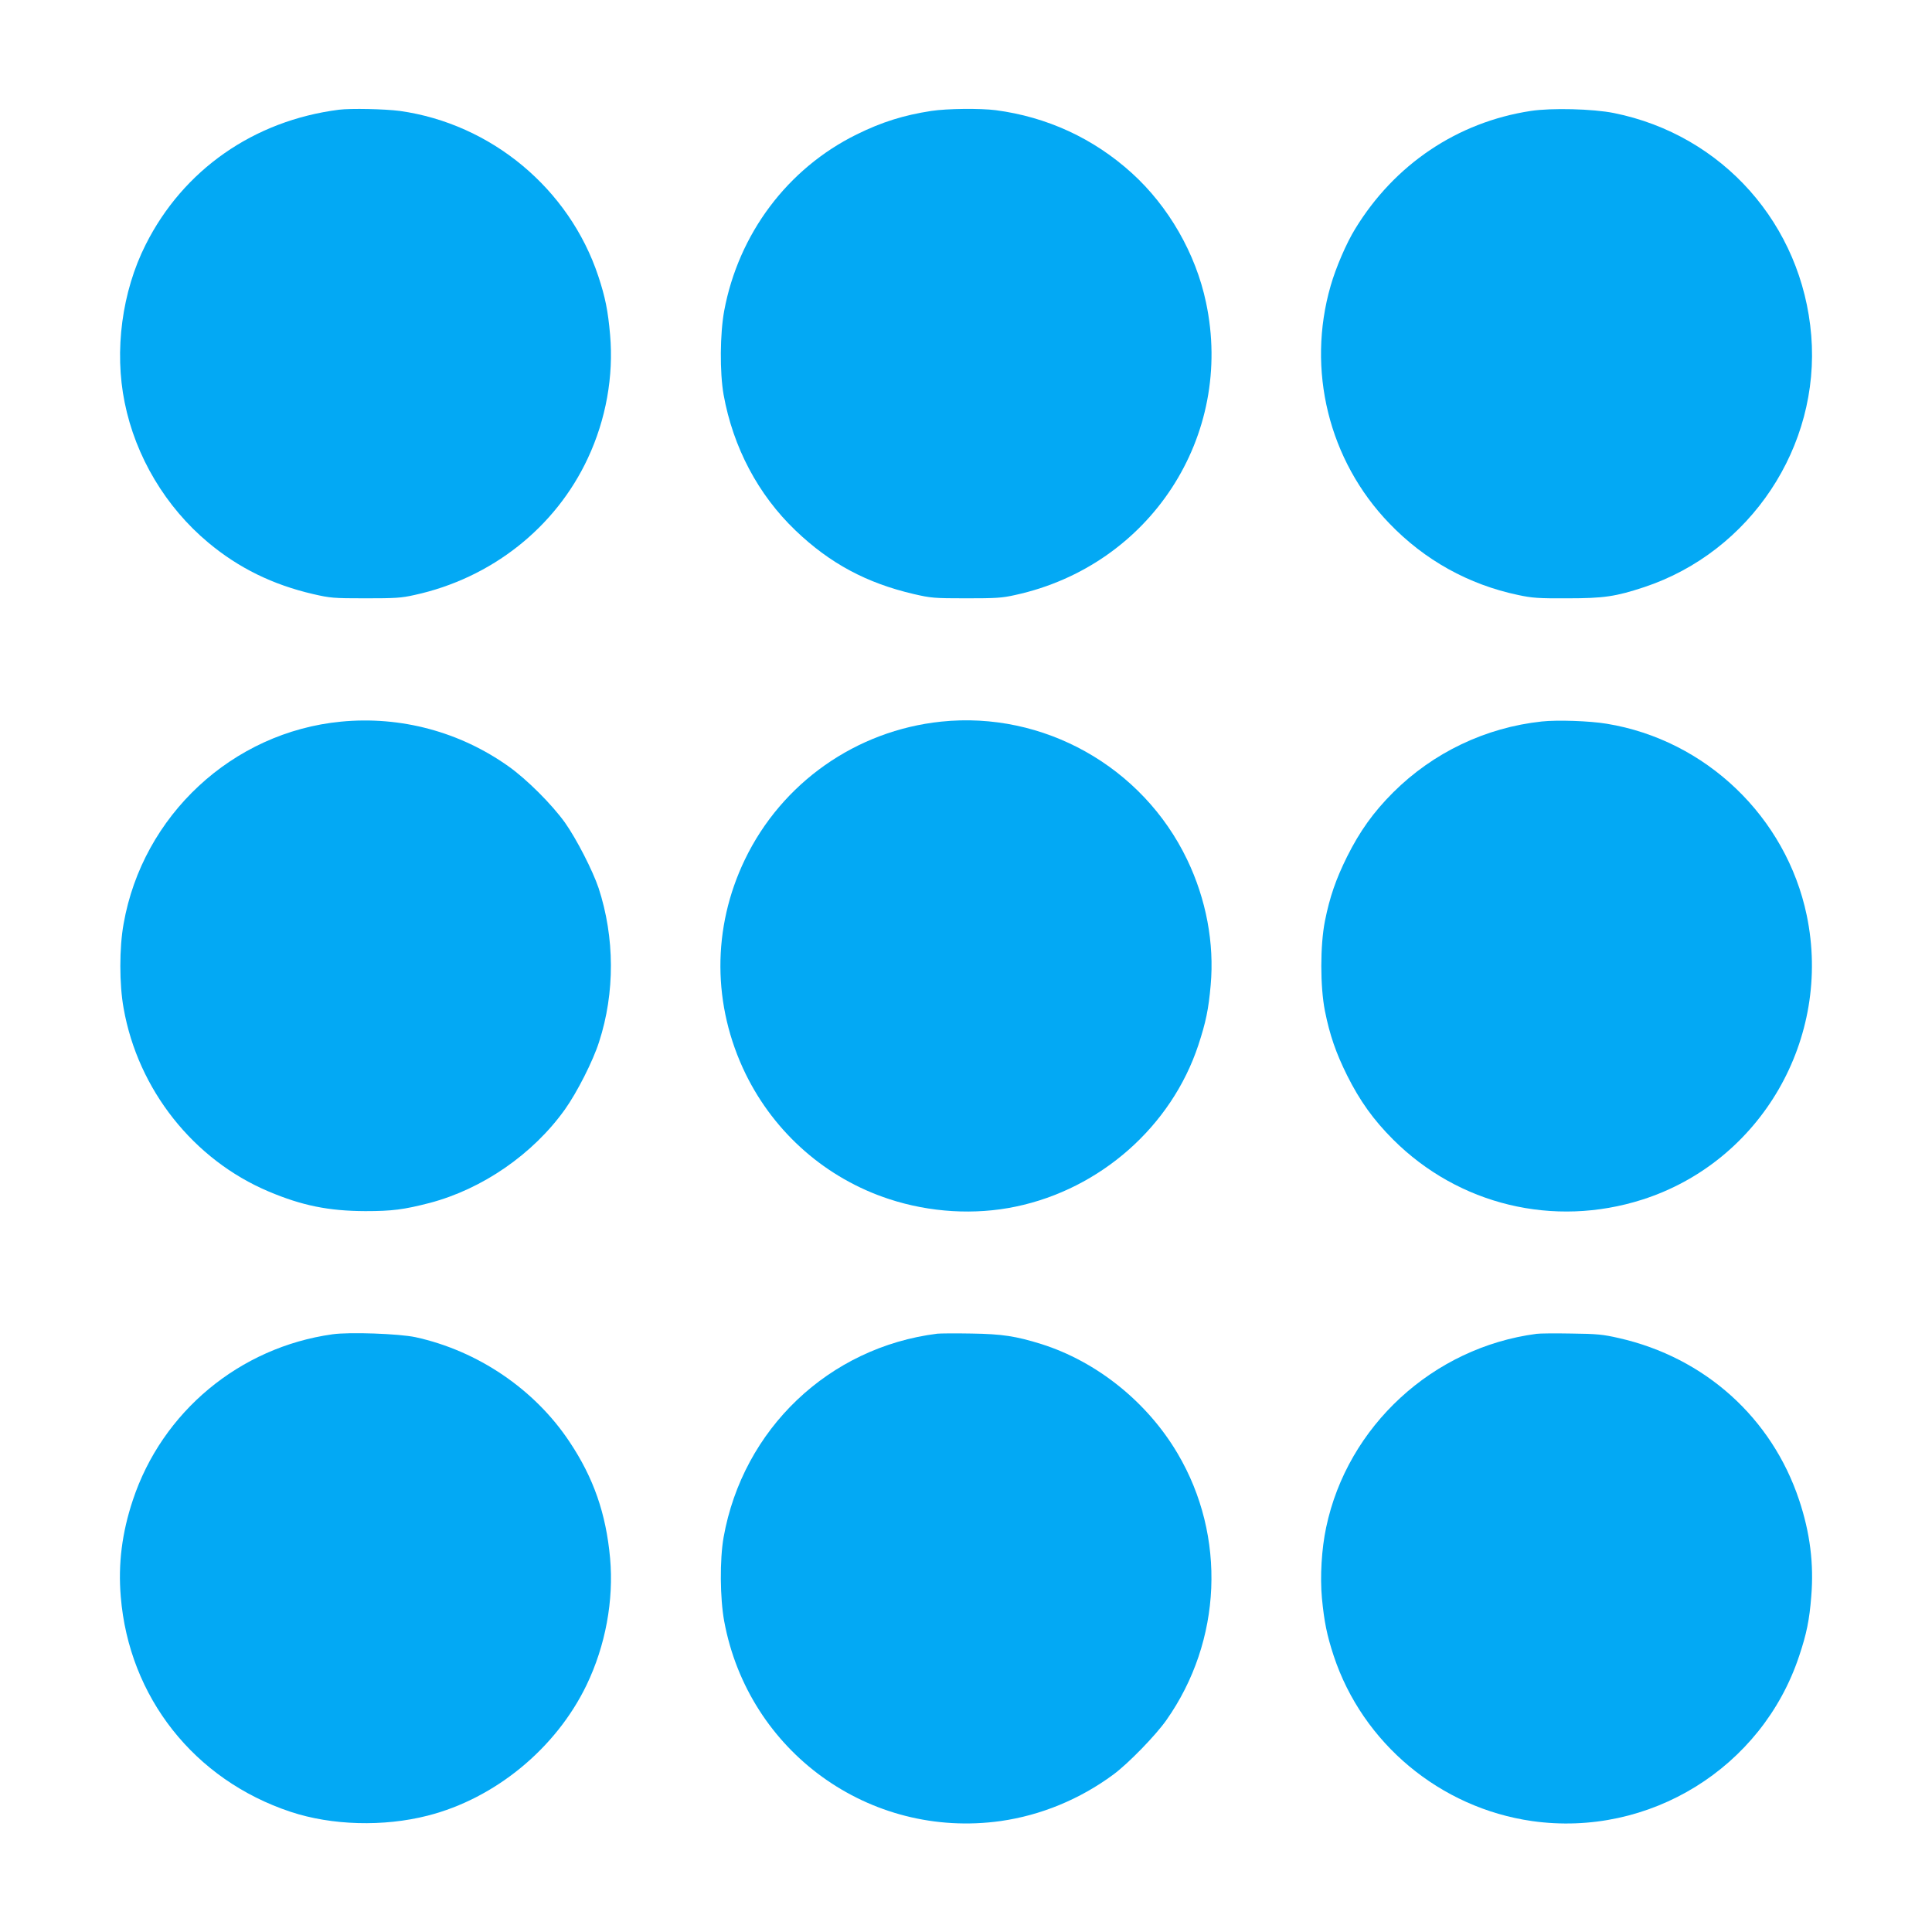 <?xml version="1.0" standalone="no"?>
<!DOCTYPE svg PUBLIC "-//W3C//DTD SVG 20010904//EN"
 "http://www.w3.org/TR/2001/REC-SVG-20010904/DTD/svg10.dtd">
<svg version="1.0" xmlns="http://www.w3.org/2000/svg"
 width="1280pt" height="1280pt" viewBox="0 0 1280 1280"
 preserveAspectRatio="xMidYMid meet">
<g transform="translate(0,1280) scale(0.1,-0.1)"
fill="#03a9f4" stroke="none">
<path d="M2245 12073 c-563 -72 -1031 -398 -1280 -894 -157 -311 -209 -703
-139 -1046 72 -358 272 -693 554 -928 201 -168 427 -279 695 -341 113 -26 134
-28 345 -28 196 0 238 2 326 22 510 111 935 447 1149 907 120 257 171 543 147
817 -14 160 -32 249 -78 388 -192 579 -709 1010 -1315 1095 -99 13 -325 18
-404 8z"/>
<path d="M6170 12065 c-182 -28 -327 -73 -495 -156 -458 -226 -782 -659 -877
-1168 -28 -152 -30 -408 -4 -556 63 -349 229 -663 477 -900 228 -218 470 -348
784 -421 113 -26 134 -28 345 -28 196 0 238 2 326 22 894 195 1453 1053 1264
1939 -68 323 -248 636 -492 857 -253 229 -560 371 -901 416 -104 13 -321 11
-427 -5z"/>
<path d="M10142 12065 c-486 -74 -903 -354 -1164 -782 -58 -94 -128 -257 -162
-376 -161 -557 -13 -1158 388 -1574 234 -244 526 -406 854 -475 93 -20 135
-23 327 -22 242 0 320 12 508 74 704 234 1167 931 1107 1667 -60 735 -587
1329 -1307 1474 -139 28 -414 35 -551 14z"/>
<path d="M2260 8019 c-720 -69 -1315 -622 -1441 -1339 -29 -159 -29 -401 0
-560 95 -539 463 -1004 961 -1214 220 -93 396 -129 640 -130 178 0 255 10 426
54 350 92 685 323 897 620 81 114 186 321 226 447 106 326 104 692 -3 1019
-39 116 -146 325 -223 434 -87 121 -252 286 -373 372 -323 230 -716 335 -1110
297z"/>
<path d="M6235 8019 c-563 -59 -1055 -405 -1300 -914 -218 -453 -216 -966 5
-1420 193 -394 535 -693 950 -829 270 -89 569 -107 840 -50 561 117 1031 532
1209 1069 50 152 68 238 82 398 25 278 -30 570 -156 832 -296 617 -953 985
-1630 914z"/>
<path d="M10215 8020 c-373 -40 -720 -206 -985 -470 -131 -131 -221 -257 -305
-425 -74 -149 -115 -267 -147 -427 -32 -162 -32 -434 0 -596 32 -160 73 -278
147 -427 84 -168 174 -294 305 -425 434 -433 1063 -585 1650 -398 787 251
1260 1069 1090 1884 -136 651 -669 1162 -1325 1269 -114 19 -327 26 -430 15z"/>
<path d="M2203 3960 c-615 -86 -1129 -513 -1323 -1099 -72 -216 -98 -423 -80
-638 54 -667 487 -1215 1126 -1427 272 -90 615 -100 908 -25 447 114 850 446
1052 865 126 262 181 562 156 841 -27 296 -110 533 -269 771 -231 348 -608
603 -1021 693 -109 23 -437 35 -549 19z"/>
<path d="M6210 3964 c-719 -90 -1288 -632 -1416 -1349 -26 -148 -24 -404 4
-556 160 -865 963 -1445 1831 -1324 267 38 525 144 747 308 99 73 279 258 351
360 370 525 399 1219 75 1767 -201 341 -535 609 -902 725 -170 53 -261 67
-465 70 -104 2 -206 1 -225 -1z"/>
<path d="M10180 3963 c-686 -90 -1253 -611 -1394 -1283 -30 -141 -41 -325 -28
-467 15 -157 33 -246 78 -383 192 -580 706 -1008 1314 -1095 776 -110 1524
352 1770 1094 49 146 68 239 80 394 18 216 -8 422 -80 638 -181 545 -625 945
-1195 1074 -105 24 -144 28 -315 30 -107 2 -211 1 -230 -2z"/>
</g>
</svg>
